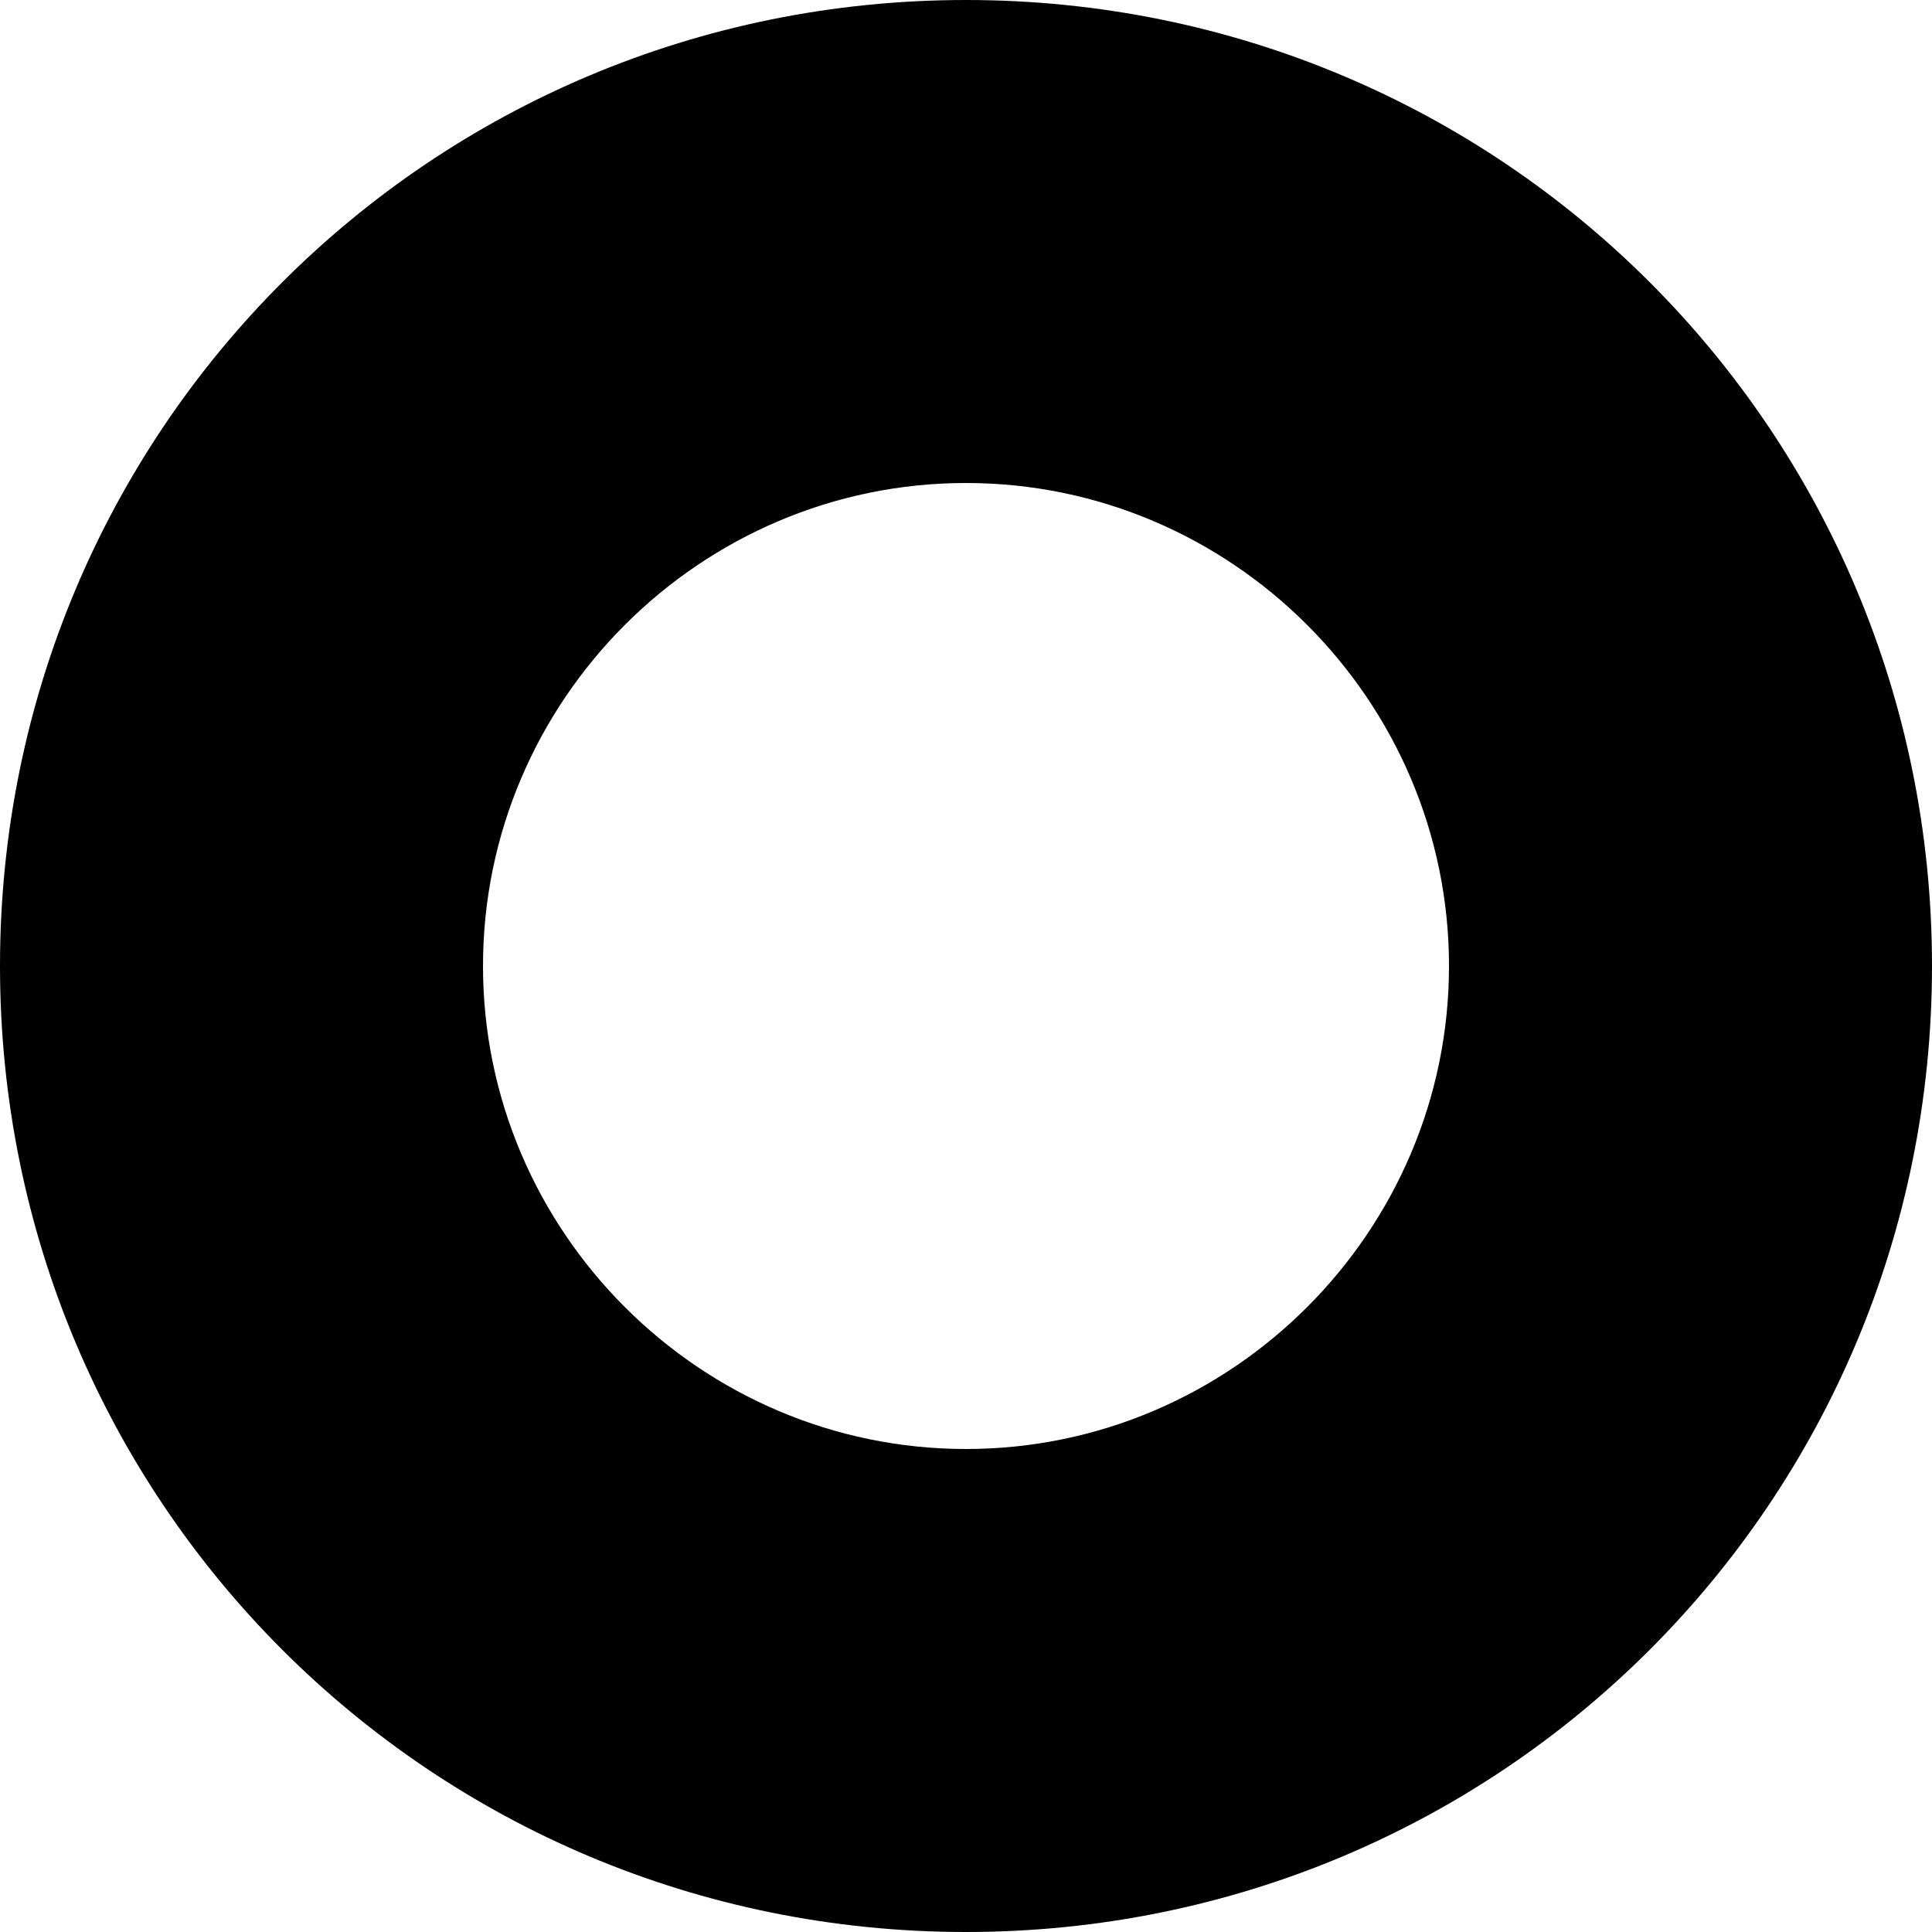 <svg xmlns="http://www.w3.org/2000/svg" viewBox="0 0 48 48"><path d="M24 0C10.7 0 0 10.7 0 24s10.7 24 24 24 24-10.7 24-24S37.3 0 24 0Zm0 36c-6.6 0-12-5.4-12-12s5.4-12 12-12 12 5.4 12 12-5.4 12-12 12Z"/></svg>